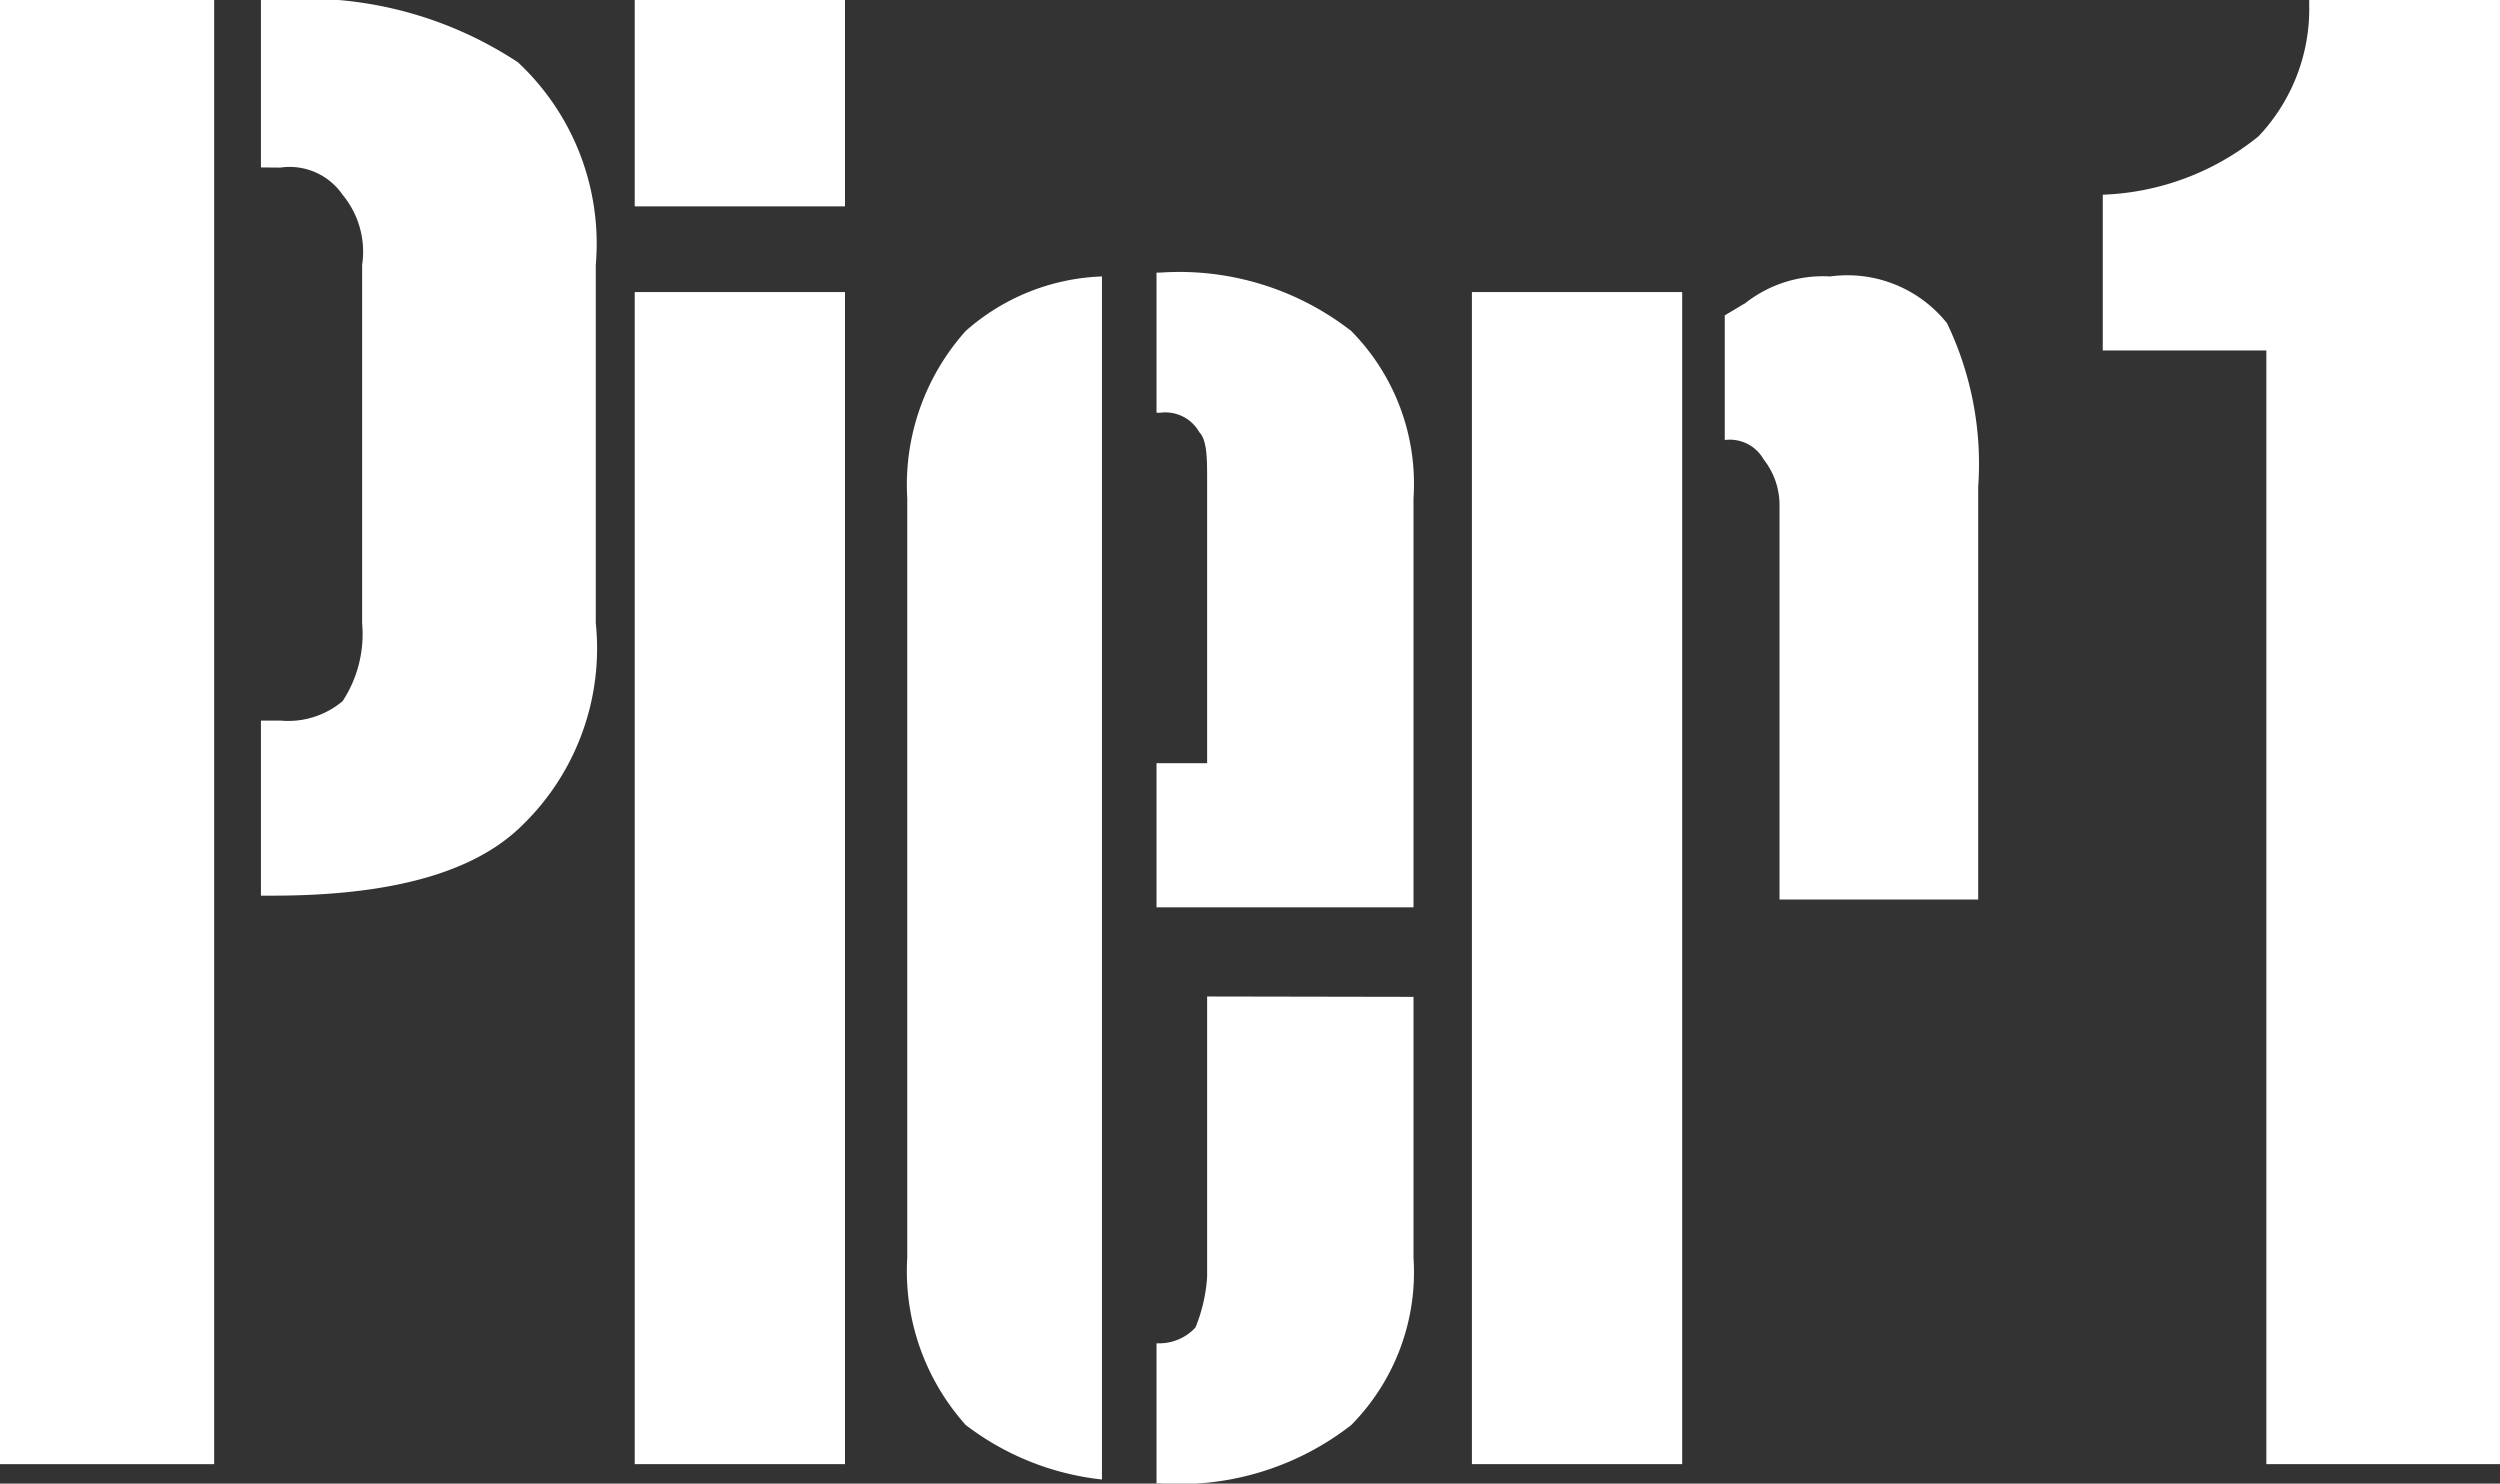 <svg xmlns="http://www.w3.org/2000/svg" width="47.379" height="28.117" viewBox="0 0 47.379 28.117">
  <rect x="0" y="0" width="47.379" height="28.117" fill="#333333" stroke="none"/>
  <g id="Group_3" data-name="Group 3" transform="translate(-46.452 -238.244)">
    <path id="Path_12" data-name="Path 12" d="M109.276,238.244v27.748h-4.428V244.886h-3.1v-2.952a4.968,4.968,0,0,0,2.952-1.107,3.515,3.515,0,0,0,.96-2.509v-.074Z" transform="translate(-15.445 0)" fill="#fff" fill-rule="evenodd"/>
    <path id="Path_13" data-name="Path 13" d="M76.939,248.068h-.074v-2.656h.074a5.3,5.3,0,0,1,3.616,1.107,4.122,4.122,0,0,1,1.18,3.173v7.749h-4.87V254.71h.959v-5.387c0-.369,0-.738-.148-.886a.737.737,0,0,0-.738-.369Z" transform="translate(-8.495 -2.002)" fill="#fff" fill-rule="evenodd"/>
    <path id="Path_14" data-name="Path 14" d="M74,245.514v22.8a5.157,5.157,0,0,1-2.583-1.034,4.372,4.372,0,0,1-1.107-3.173V249.721a4.372,4.372,0,0,1,1.107-3.173A4.113,4.113,0,0,1,74,245.514Z" transform="translate(-6.664 -2.031)" fill="#fff" fill-rule="evenodd"/>
    <path id="Path_15" data-name="Path 15" d="M92.185,246.031a2.383,2.383,0,0,1,1.623-.517,2.416,2.416,0,0,1,2.214.886,6.161,6.161,0,0,1,.591,3.1v7.822H92.848v-7.453a1.4,1.4,0,0,0-.3-.886.736.736,0,0,0-.738-.369v-2.362l.37-.221Z" transform="translate(-12.671 -2.031)" fill="#fff" fill-rule="evenodd"/>
    <path id="Path_16" data-name="Path 16" d="M85.159,245.924h3.985v22.213H85.159V245.924Z" transform="translate(-10.812 -2.145)" fill="#fff" fill-rule="evenodd"/>
    <path id="Path_17" data-name="Path 17" d="M81.735,264.458V269.4a4.122,4.122,0,0,1-1.18,3.173,5.3,5.3,0,0,1-3.616,1.107h-.074v-2.656h.074a.935.935,0,0,0,.664-.3,3.072,3.072,0,0,0,.221-.959v-5.314Z" transform="translate(-8.495 -7.322)" fill="#fff" fill-rule="evenodd"/>
    <path id="Path_18" data-name="Path 18" d="M46.452,238.244h4.059v27.748H46.452V238.244Z" transform="translate(0 0)" fill="#fff" fill-rule="evenodd"/>
    <path id="Path_19" data-name="Path 19" d="M53.313,241.417v-3.173h.221a7.313,7.313,0,0,1,4.649,1.18,4.7,4.7,0,0,1,1.476,3.838v6.79a4.67,4.67,0,0,1-1.476,3.911c-.959.886-2.583,1.255-4.649,1.255h-.221V251.9h.369a1.6,1.6,0,0,0,1.18-.369,2.32,2.32,0,0,0,.369-1.476v-6.79a1.69,1.69,0,0,0-.369-1.328,1.218,1.218,0,0,0-1.18-.517Z" transform="translate(-1.916 0)" fill="#fff" fill-rule="evenodd"/>
    <path id="Path_20" data-name="Path 20" d="M63.143,238.244h3.985v3.911H63.143v-3.911Z" transform="translate(-4.662 0)" fill="#fff" fill-rule="evenodd"/>
    <path id="Path_21" data-name="Path 21" d="M63.143,245.924h3.985v22.213H63.143V245.924Z" transform="translate(-4.662 -2.145)" fill="#fff" fill-rule="evenodd"/>
  </g>
</svg>
